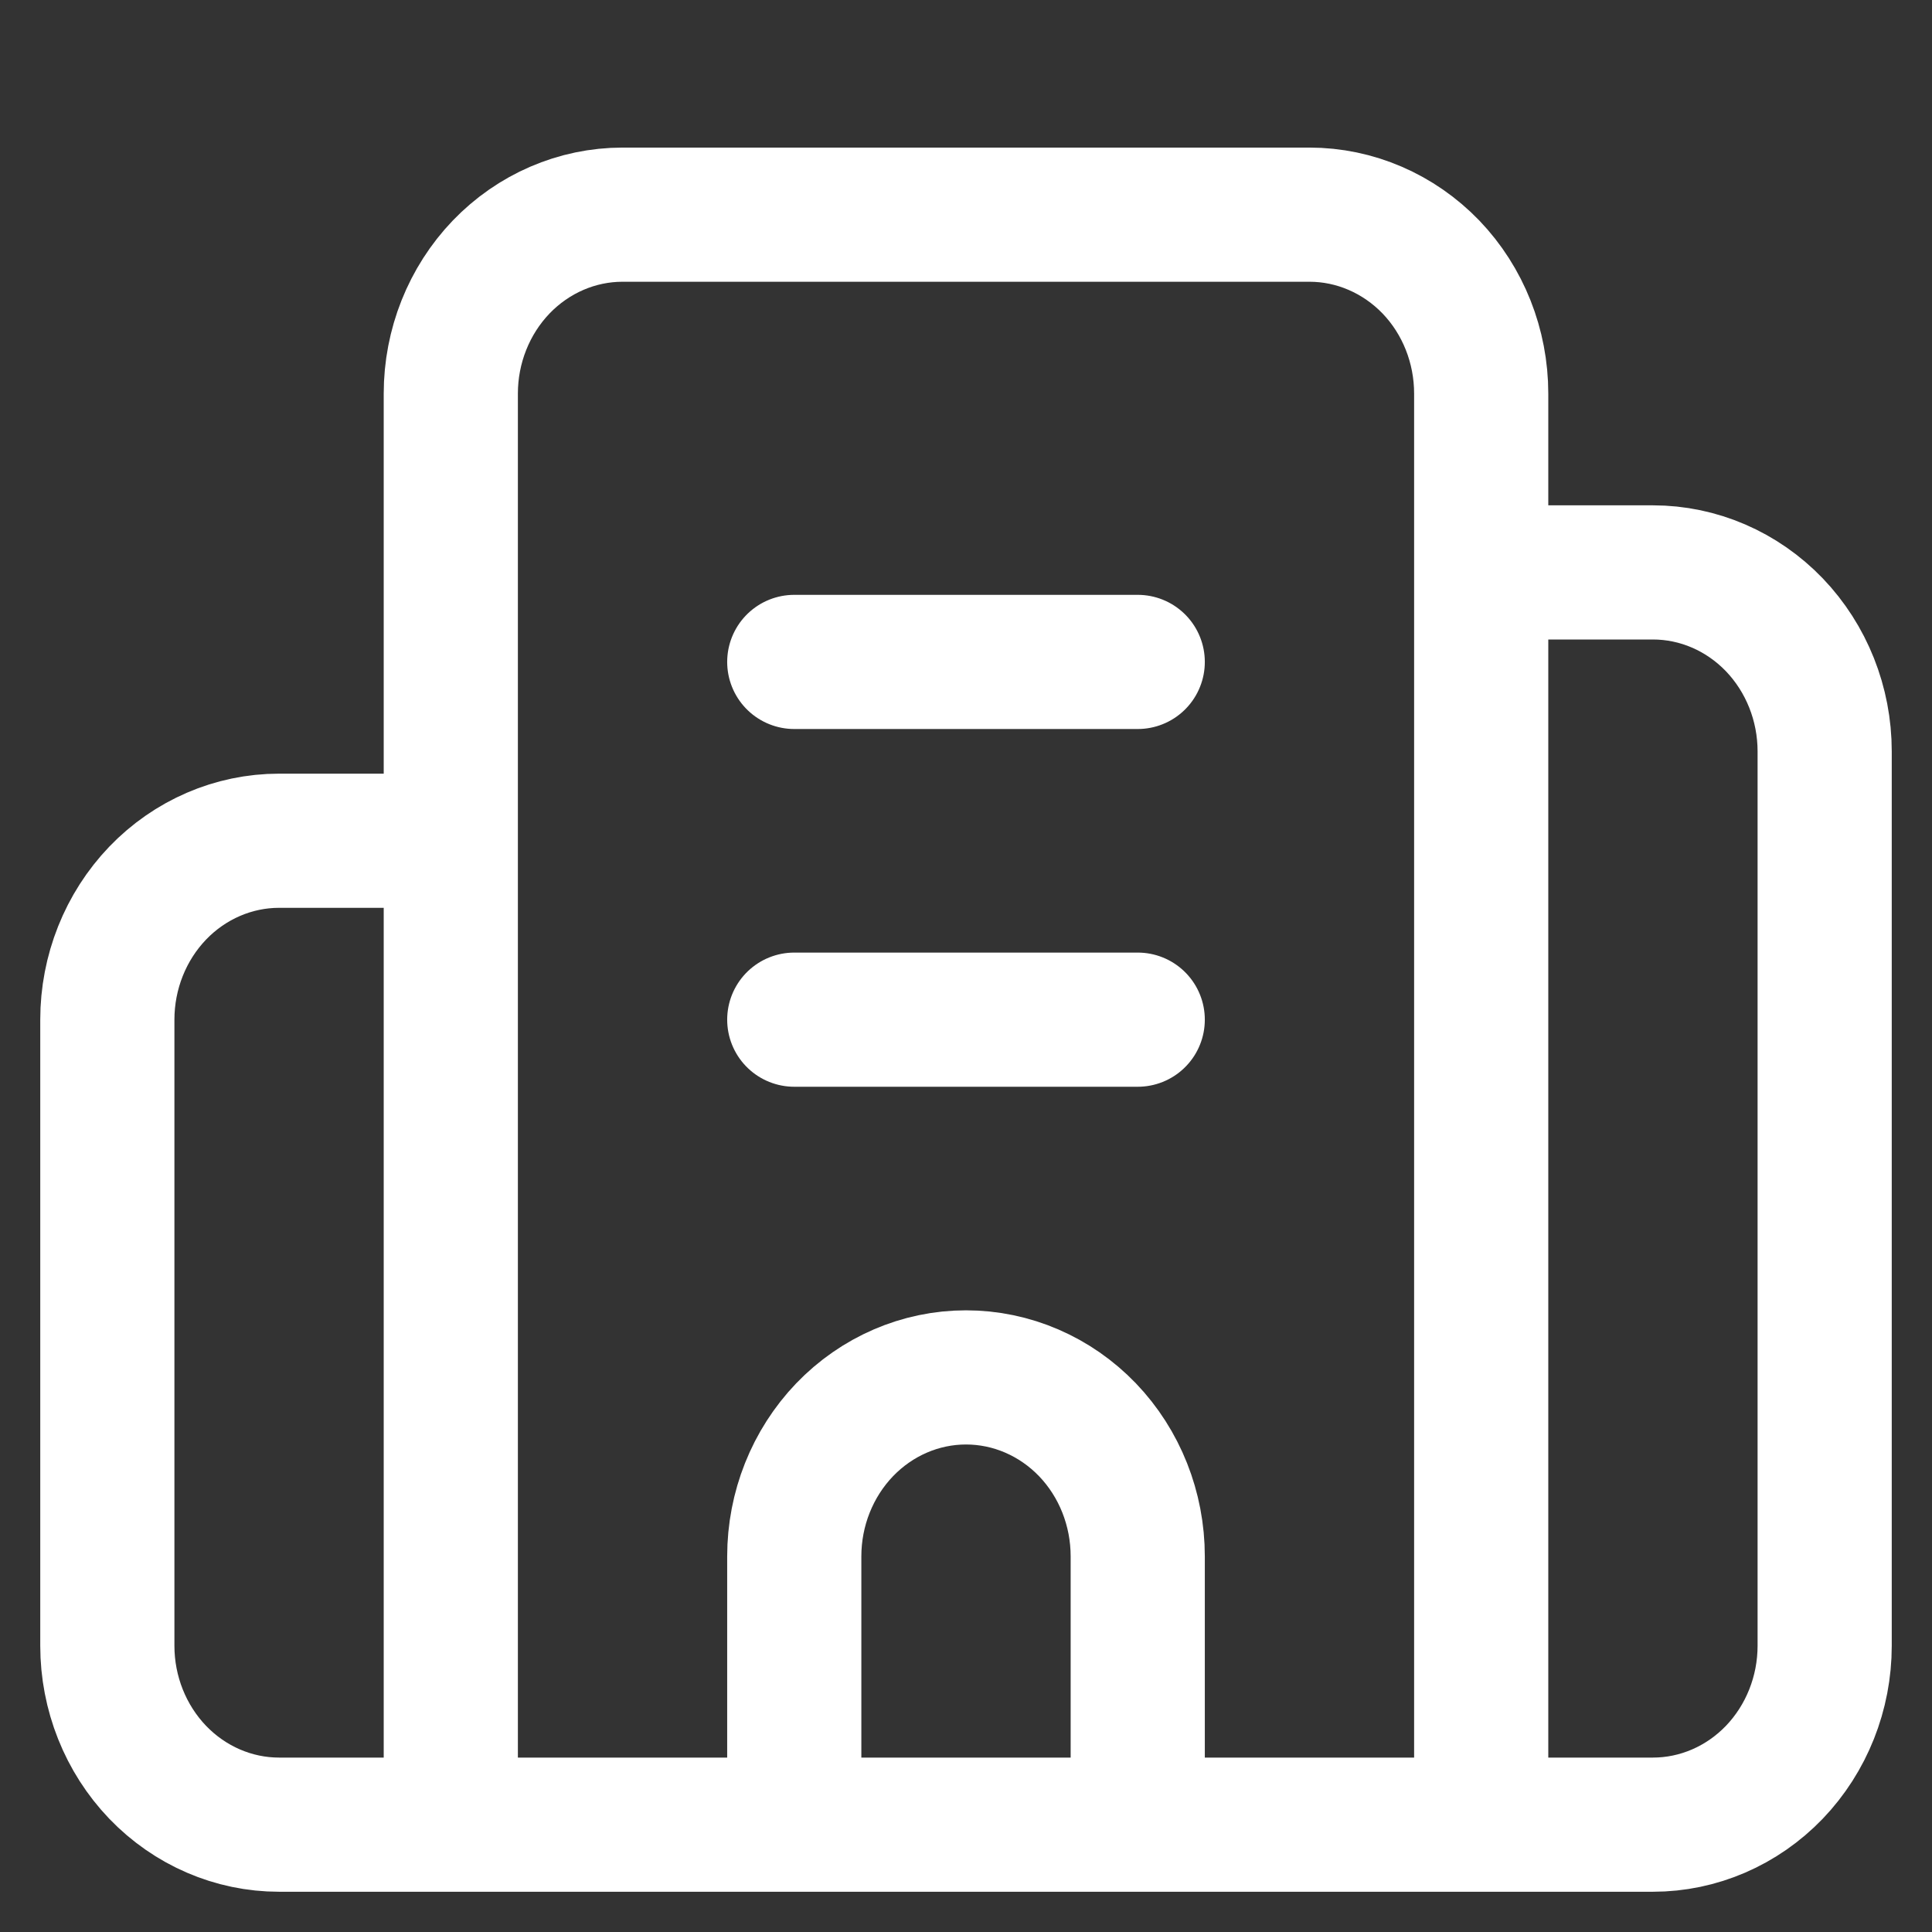 <svg width="18" height="18" viewBox="0 0 18 18" fill="none" xmlns="http://www.w3.org/2000/svg">
<rect x="0" y="0" width="18" height="18" fill="#333333" stroke="none"/>
<path d="M7.4 9.5H10.6M7.4 6.167H10.6M10.6 17V14.5C10.6 14.058 10.432 13.634 10.132 13.321C9.832 13.009 9.425 12.833 9 12.833C8.576 12.833 8.169 13.009 7.869 13.321C7.569 13.634 7.4 14.058 7.4 14.5V17M4.2 7.833H2.6C2.176 7.833 1.769 8.009 1.469 8.321C1.169 8.634 1 9.058 1 9.5V15.333C1 15.775 1.169 16.199 1.469 16.512C1.769 16.824 2.176 17 2.6 17H15.4C15.824 17 16.231 16.824 16.531 16.512C16.831 16.199 17 15.775 17 15.333V7C17 6.558 16.831 6.134 16.531 5.821C16.231 5.509 15.824 5.333 15.4 5.333H13.8M4.2 17V3.667C4.2 3.225 4.369 2.801 4.669 2.488C4.969 2.176 5.376 2 5.8 2H12.2C12.624 2 13.031 2.176 13.332 2.488C13.632 2.801 13.8 3.225 13.8 3.667V17" stroke="white" stroke-width="1.25" stroke-linecap="round" stroke-linejoin="round"/>
</svg>
